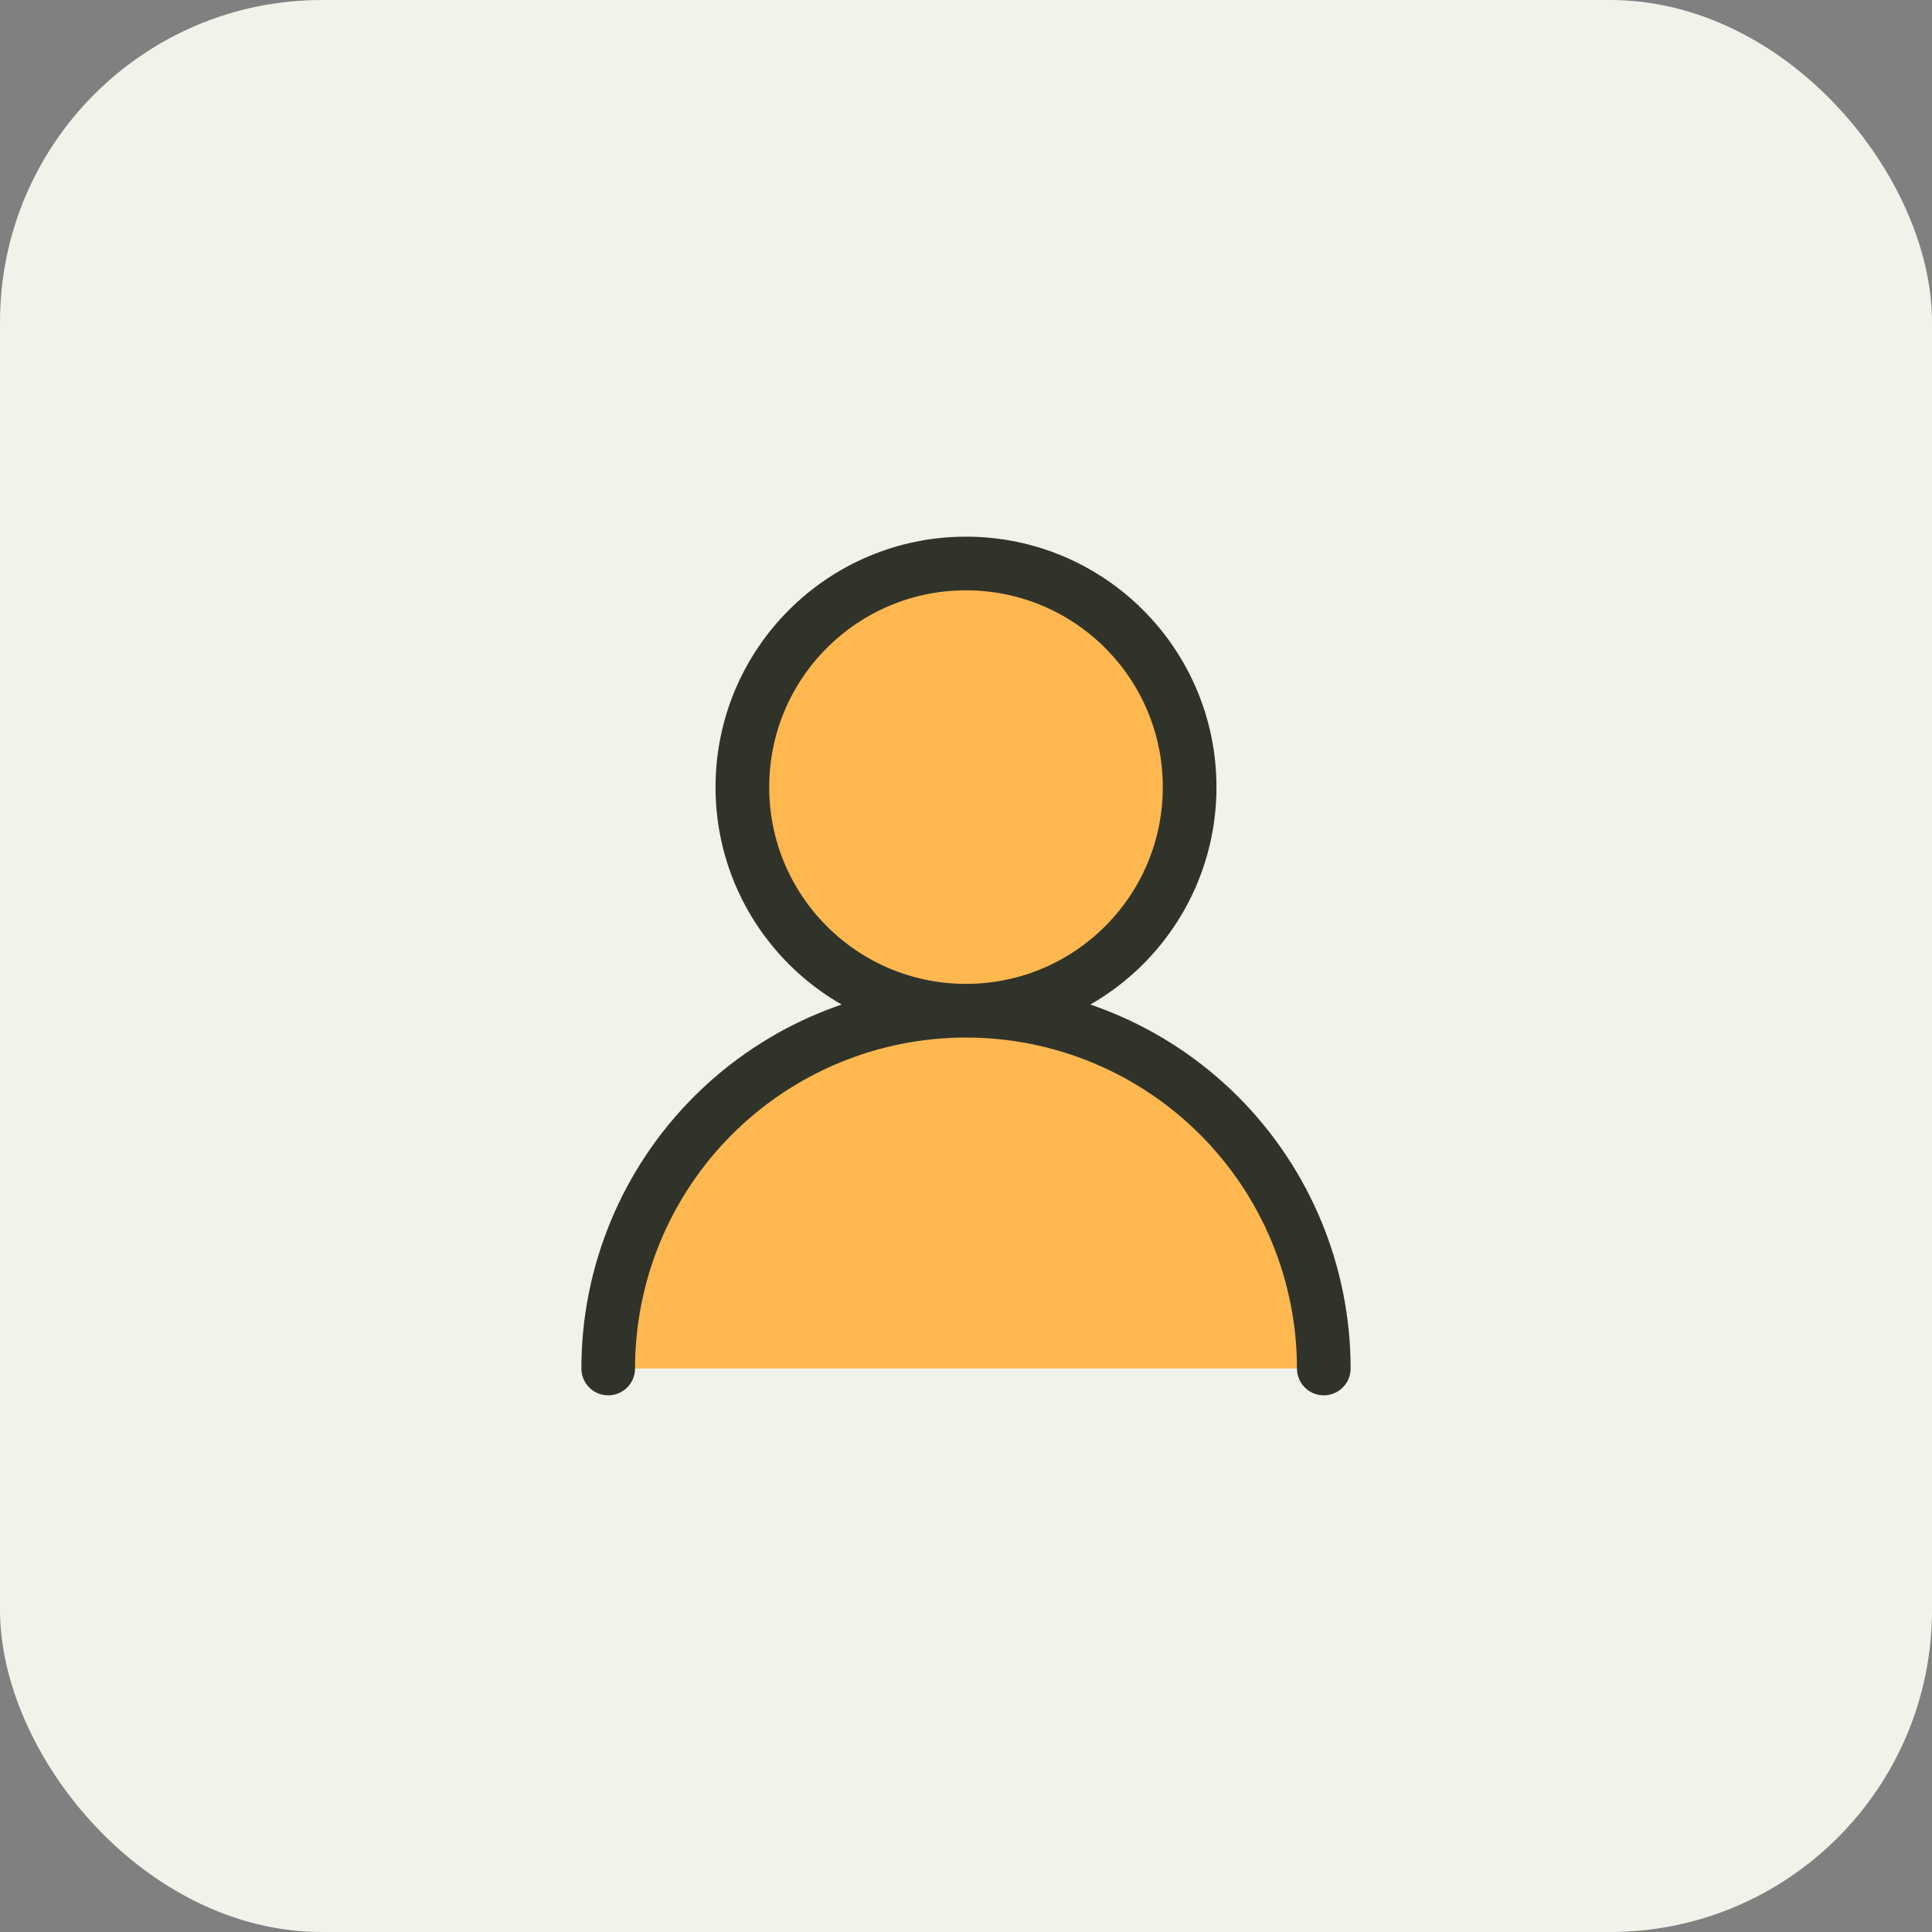 <svg width="36" height="36" viewBox="0 0 36 36" fill="none" xmlns="http://www.w3.org/2000/svg">
<rect x="0" y="0" width="36" height="36" fill="#808080" stroke="none"/>
<rect width="36" height="36" rx="6" fill="#F1F3EB"/>
<path d="M18 18.833C20.301 18.833 22.167 16.968 22.167 14.667C22.167 12.366 20.301 10.5 18 10.5C15.699 10.5 13.833 12.366 13.833 14.667C13.833 16.968 15.699 18.833 18 18.833Z" fill="#FFB850"/>
<path d="M24.667 25.5C24.667 23.732 23.964 22.036 22.714 20.786C21.464 19.536 19.768 18.833 18 18.833C16.232 18.833 14.536 19.536 13.286 20.786C12.036 22.036 11.333 23.732 11.333 25.5" fill="#FFB850"/>
<path d="M18 18.833C20.301 18.833 22.167 16.968 22.167 14.667C22.167 12.366 20.301 10.5 18 10.5C15.699 10.5 13.833 12.366 13.833 14.667C13.833 16.968 15.699 18.833 18 18.833ZM18 18.833C19.768 18.833 21.464 19.536 22.714 20.786C23.964 22.036 24.667 23.732 24.667 25.5M18 18.833C16.232 18.833 14.536 19.536 13.286 20.786C12.036 22.036 11.333 23.732 11.333 25.5" stroke="#30332A" stroke-linecap="round" stroke-linejoin="round"/>
</svg>
